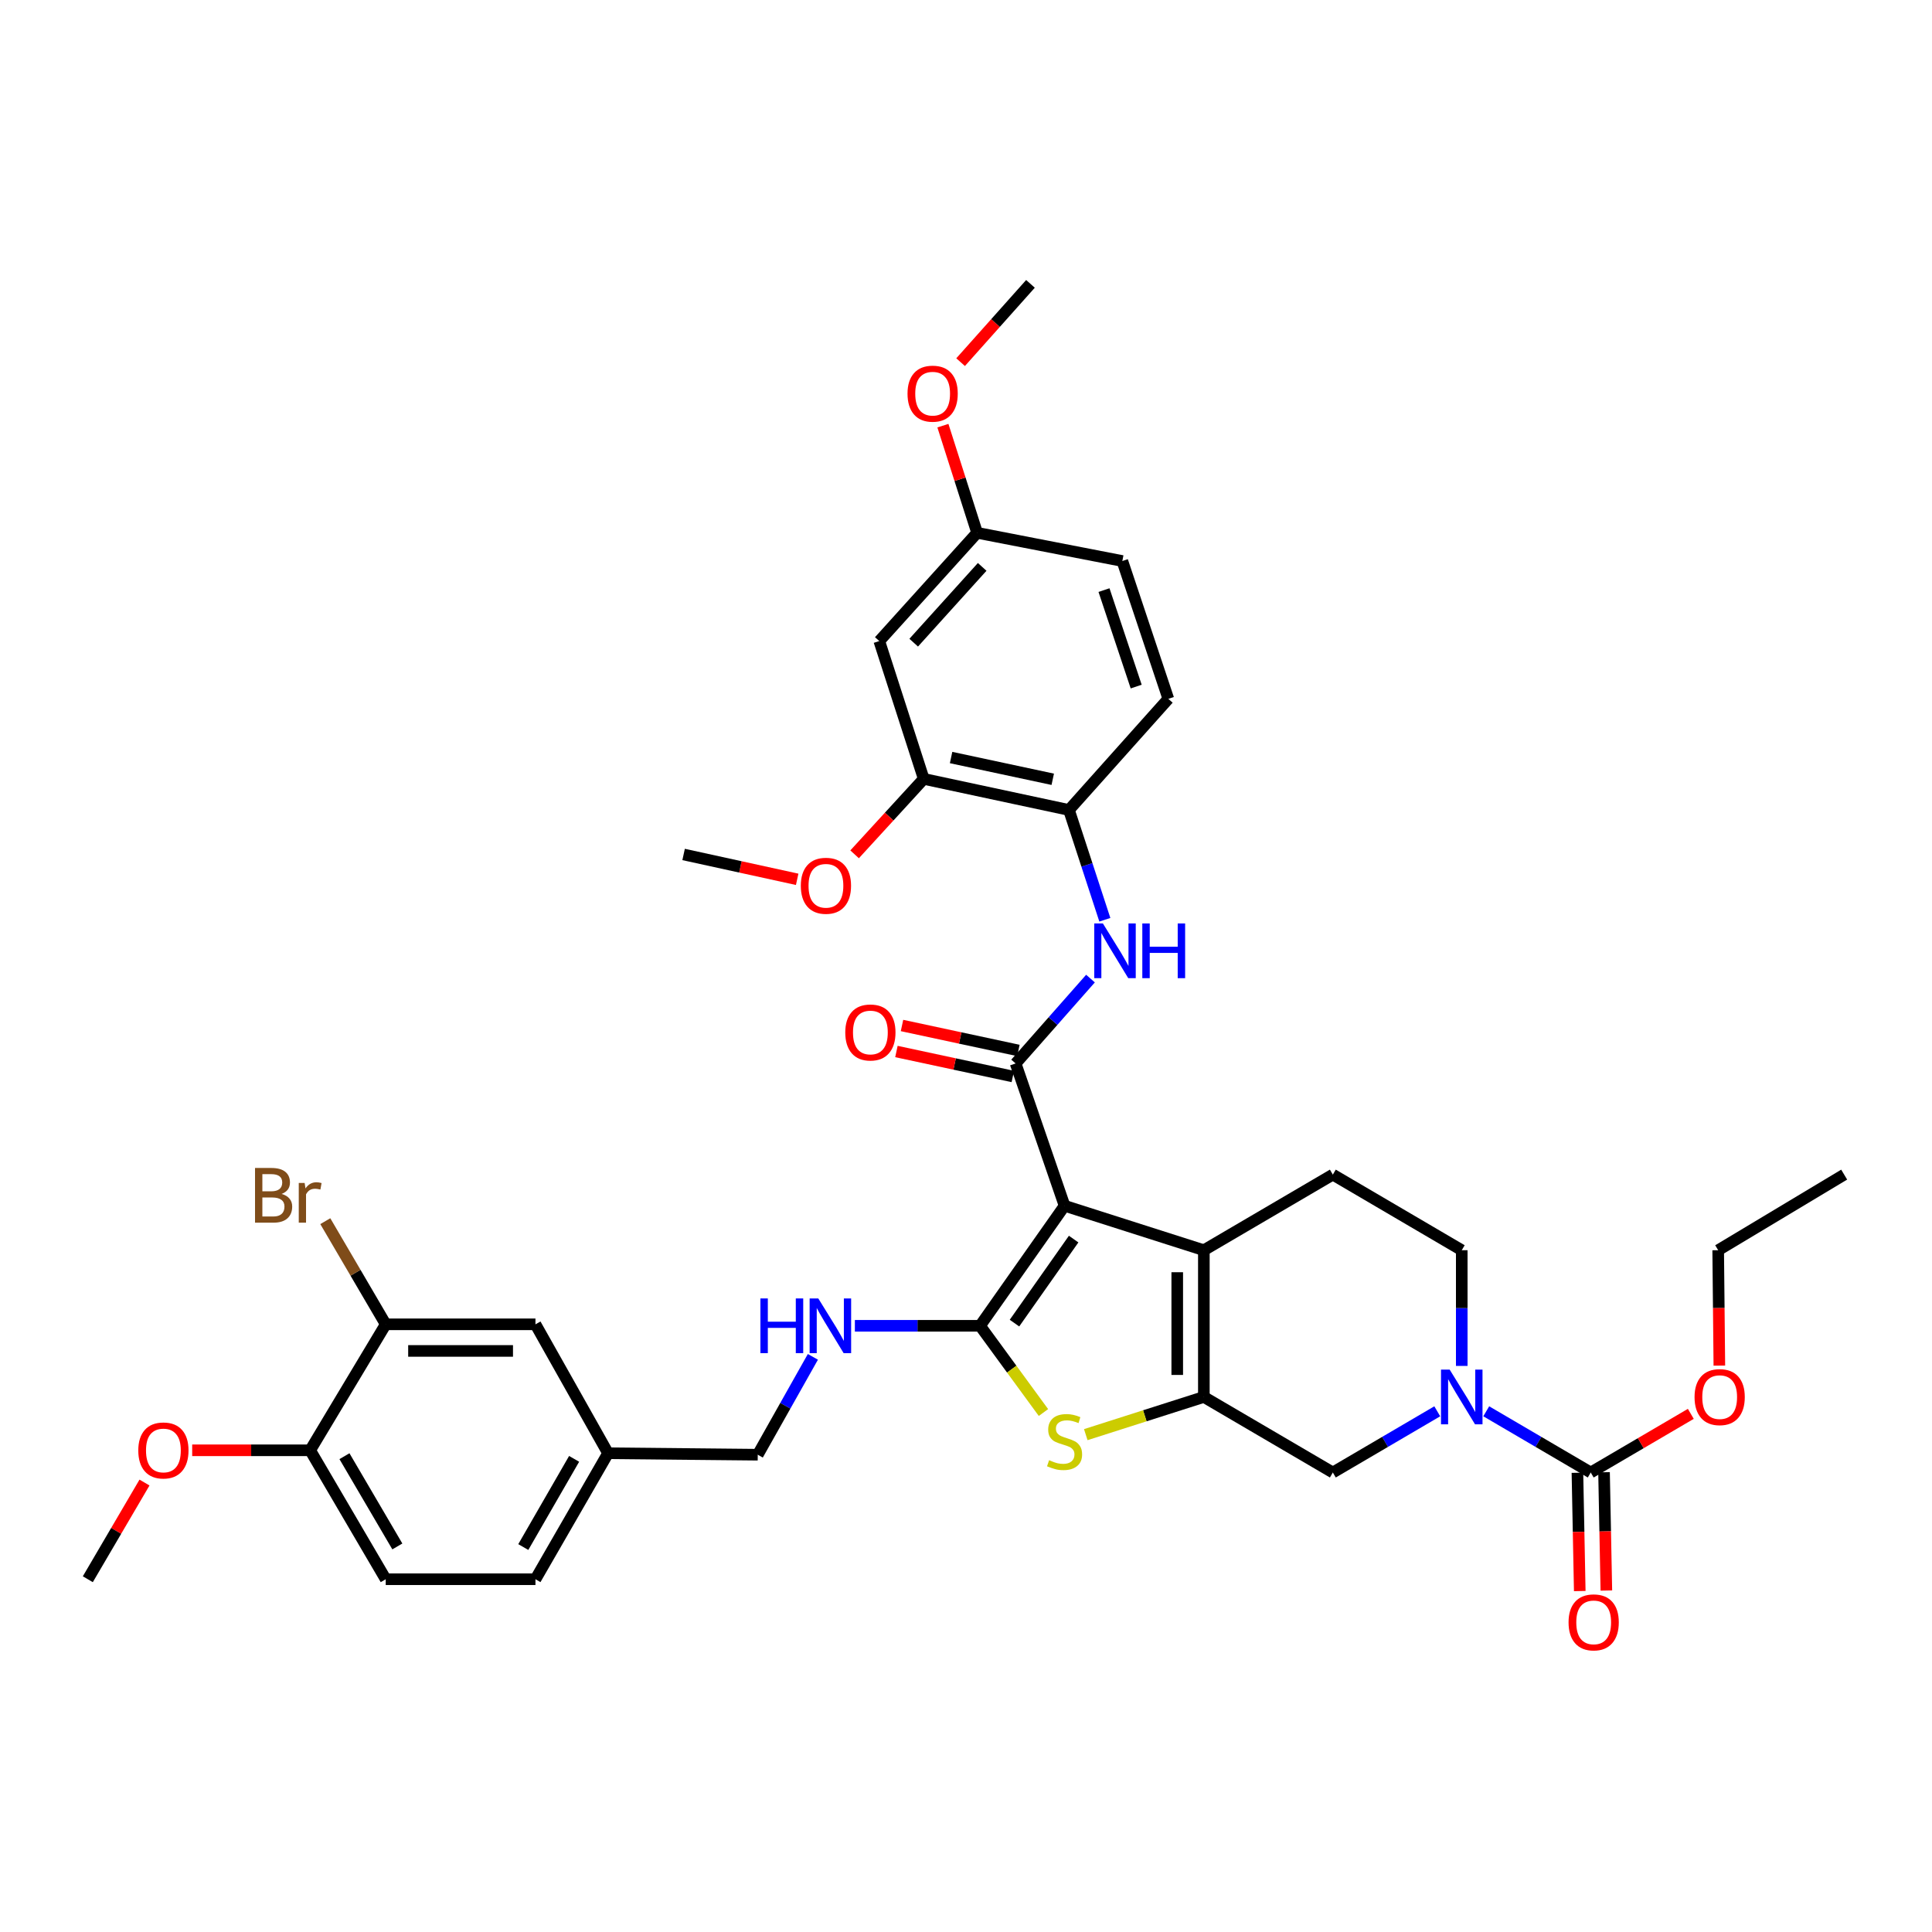 <?xml version='1.0' encoding='iso-8859-1'?>
<svg version='1.1' baseProfile='full'
              xmlns='http://www.w3.org/2000/svg'
                      xmlns:rdkit='http://www.rdkit.org/xml'
                      xmlns:xlink='http://www.w3.org/1999/xlink'
                  xml:space='preserve'
width='1000px' height='1000px' viewBox='0 0 1000 1000'>
<!-- END OF HEADER -->
<rect style='opacity:1.0;fill:#FFFFFF;stroke:none' width='1000' height='1000' x='0' y='0'> </rect>
<path class='bond-0' d='M 551.02,624.101 L 507.269,686.231' style='fill:none;fill-rule:evenodd;stroke:#000000;stroke-width:6px;stroke-linecap:butt;stroke-linejoin:miter;stroke-opacity:1' />
<path class='bond-0' d='M 555.718,641.35 L 525.092,684.842' style='fill:none;fill-rule:evenodd;stroke:#000000;stroke-width:6px;stroke-linecap:butt;stroke-linejoin:miter;stroke-opacity:1' />
<path class='bond-2' d='M 551.02,624.101 L 623.113,647.109' style='fill:none;fill-rule:evenodd;stroke:#000000;stroke-width:6px;stroke-linecap:butt;stroke-linejoin:miter;stroke-opacity:1' />
<path class='bond-3' d='M 551.02,624.101 L 525.678,550.448' style='fill:none;fill-rule:evenodd;stroke:#000000;stroke-width:6px;stroke-linecap:butt;stroke-linejoin:miter;stroke-opacity:1' />
<path class='bond-4' d='M 507.269,686.231 L 523.678,708.675' style='fill:none;fill-rule:evenodd;stroke:#000000;stroke-width:6px;stroke-linecap:butt;stroke-linejoin:miter;stroke-opacity:1' />
<path class='bond-4' d='M 523.678,708.675 L 540.087,731.119' style='fill:none;fill-rule:evenodd;stroke:#CCCC00;stroke-width:6px;stroke-linecap:butt;stroke-linejoin:miter;stroke-opacity:1' />
<path class='bond-9' d='M 507.269,686.231 L 474.875,686.231' style='fill:none;fill-rule:evenodd;stroke:#000000;stroke-width:6px;stroke-linecap:butt;stroke-linejoin:miter;stroke-opacity:1' />
<path class='bond-9' d='M 474.875,686.231 L 442.482,686.231' style='fill:none;fill-rule:evenodd;stroke:#0000FF;stroke-width:6px;stroke-linecap:butt;stroke-linejoin:miter;stroke-opacity:1' />
<path class='bond-1' d='M 623.113,723.058 L 623.113,647.109' style='fill:none;fill-rule:evenodd;stroke:#000000;stroke-width:6px;stroke-linecap:butt;stroke-linejoin:miter;stroke-opacity:1' />
<path class='bond-1' d='M 609.34,711.666 L 609.34,658.501' style='fill:none;fill-rule:evenodd;stroke:#000000;stroke-width:6px;stroke-linecap:butt;stroke-linejoin:miter;stroke-opacity:1' />
<path class='bond-8' d='M 623.113,723.058 L 689.872,762.165' style='fill:none;fill-rule:evenodd;stroke:#000000;stroke-width:6px;stroke-linecap:butt;stroke-linejoin:miter;stroke-opacity:1' />
<path class='bond-37' d='M 623.113,723.058 L 592.552,732.814' style='fill:none;fill-rule:evenodd;stroke:#000000;stroke-width:6px;stroke-linecap:butt;stroke-linejoin:miter;stroke-opacity:1' />
<path class='bond-37' d='M 592.552,732.814 L 561.992,742.571' style='fill:none;fill-rule:evenodd;stroke:#CCCC00;stroke-width:6px;stroke-linecap:butt;stroke-linejoin:miter;stroke-opacity:1' />
<path class='bond-11' d='M 623.113,647.109 L 689.872,607.979' style='fill:none;fill-rule:evenodd;stroke:#000000;stroke-width:6px;stroke-linecap:butt;stroke-linejoin:miter;stroke-opacity:1' />
<path class='bond-7' d='M 525.678,550.448 L 545.057,528.483' style='fill:none;fill-rule:evenodd;stroke:#000000;stroke-width:6px;stroke-linecap:butt;stroke-linejoin:miter;stroke-opacity:1' />
<path class='bond-7' d='M 545.057,528.483 L 564.436,506.519' style='fill:none;fill-rule:evenodd;stroke:#0000FF;stroke-width:6px;stroke-linecap:butt;stroke-linejoin:miter;stroke-opacity:1' />
<path class='bond-16' d='M 527.123,543.714 L 496.999,537.254' style='fill:none;fill-rule:evenodd;stroke:#000000;stroke-width:6px;stroke-linecap:butt;stroke-linejoin:miter;stroke-opacity:1' />
<path class='bond-16' d='M 496.999,537.254 L 466.876,530.793' style='fill:none;fill-rule:evenodd;stroke:#FF0000;stroke-width:6px;stroke-linecap:butt;stroke-linejoin:miter;stroke-opacity:1' />
<path class='bond-16' d='M 524.234,557.181 L 494.111,550.72' style='fill:none;fill-rule:evenodd;stroke:#000000;stroke-width:6px;stroke-linecap:butt;stroke-linejoin:miter;stroke-opacity:1' />
<path class='bond-16' d='M 494.111,550.72 L 463.988,544.26' style='fill:none;fill-rule:evenodd;stroke:#FF0000;stroke-width:6px;stroke-linecap:butt;stroke-linejoin:miter;stroke-opacity:1' />
<path class='bond-5' d='M 756.601,706.999 L 756.601,677.054' style='fill:none;fill-rule:evenodd;stroke:#0000FF;stroke-width:6px;stroke-linecap:butt;stroke-linejoin:miter;stroke-opacity:1' />
<path class='bond-5' d='M 756.601,677.054 L 756.601,647.109' style='fill:none;fill-rule:evenodd;stroke:#000000;stroke-width:6px;stroke-linecap:butt;stroke-linejoin:miter;stroke-opacity:1' />
<path class='bond-6' d='M 769.275,730.482 L 796.318,746.324' style='fill:none;fill-rule:evenodd;stroke:#0000FF;stroke-width:6px;stroke-linecap:butt;stroke-linejoin:miter;stroke-opacity:1' />
<path class='bond-6' d='M 796.318,746.324 L 823.36,762.165' style='fill:none;fill-rule:evenodd;stroke:#000000;stroke-width:6px;stroke-linecap:butt;stroke-linejoin:miter;stroke-opacity:1' />
<path class='bond-38' d='M 743.927,730.485 L 716.9,746.325' style='fill:none;fill-rule:evenodd;stroke:#0000FF;stroke-width:6px;stroke-linecap:butt;stroke-linejoin:miter;stroke-opacity:1' />
<path class='bond-38' d='M 716.9,746.325 L 689.872,762.165' style='fill:none;fill-rule:evenodd;stroke:#000000;stroke-width:6px;stroke-linecap:butt;stroke-linejoin:miter;stroke-opacity:1' />
<path class='bond-17' d='M 816.475,762.3 L 817.077,792.915' style='fill:none;fill-rule:evenodd;stroke:#000000;stroke-width:6px;stroke-linecap:butt;stroke-linejoin:miter;stroke-opacity:1' />
<path class='bond-17' d='M 817.077,792.915 L 817.679,823.529' style='fill:none;fill-rule:evenodd;stroke:#FF0000;stroke-width:6px;stroke-linecap:butt;stroke-linejoin:miter;stroke-opacity:1' />
<path class='bond-17' d='M 830.245,762.03 L 830.847,792.644' style='fill:none;fill-rule:evenodd;stroke:#000000;stroke-width:6px;stroke-linecap:butt;stroke-linejoin:miter;stroke-opacity:1' />
<path class='bond-17' d='M 830.847,792.644 L 831.449,823.259' style='fill:none;fill-rule:evenodd;stroke:#FF0000;stroke-width:6px;stroke-linecap:butt;stroke-linejoin:miter;stroke-opacity:1' />
<path class='bond-23' d='M 823.36,762.165 L 849.262,746.987' style='fill:none;fill-rule:evenodd;stroke:#000000;stroke-width:6px;stroke-linecap:butt;stroke-linejoin:miter;stroke-opacity:1' />
<path class='bond-23' d='M 849.262,746.987 L 875.163,731.809' style='fill:none;fill-rule:evenodd;stroke:#FF0000;stroke-width:6px;stroke-linecap:butt;stroke-linejoin:miter;stroke-opacity:1' />
<path class='bond-10' d='M 571.865,476.066 L 562.579,447.653' style='fill:none;fill-rule:evenodd;stroke:#0000FF;stroke-width:6px;stroke-linecap:butt;stroke-linejoin:miter;stroke-opacity:1' />
<path class='bond-10' d='M 562.579,447.653 L 553.293,419.24' style='fill:none;fill-rule:evenodd;stroke:#000000;stroke-width:6px;stroke-linecap:butt;stroke-linejoin:miter;stroke-opacity:1' />
<path class='bond-24' d='M 420.749,702.306 L 406.481,727.633' style='fill:none;fill-rule:evenodd;stroke:#0000FF;stroke-width:6px;stroke-linecap:butt;stroke-linejoin:miter;stroke-opacity:1' />
<path class='bond-24' d='M 406.481,727.633 L 392.213,752.96' style='fill:none;fill-rule:evenodd;stroke:#000000;stroke-width:6px;stroke-linecap:butt;stroke-linejoin:miter;stroke-opacity:1' />
<path class='bond-12' d='M 553.293,419.24 L 478.124,403.148' style='fill:none;fill-rule:evenodd;stroke:#000000;stroke-width:6px;stroke-linecap:butt;stroke-linejoin:miter;stroke-opacity:1' />
<path class='bond-12' d='M 544.9,403.358 L 492.283,392.095' style='fill:none;fill-rule:evenodd;stroke:#000000;stroke-width:6px;stroke-linecap:butt;stroke-linejoin:miter;stroke-opacity:1' />
<path class='bond-20' d='M 553.293,419.24 L 604.726,361.716' style='fill:none;fill-rule:evenodd;stroke:#000000;stroke-width:6px;stroke-linecap:butt;stroke-linejoin:miter;stroke-opacity:1' />
<path class='bond-15' d='M 689.872,607.979 L 756.601,647.109' style='fill:none;fill-rule:evenodd;stroke:#000000;stroke-width:6px;stroke-linecap:butt;stroke-linejoin:miter;stroke-opacity:1' />
<path class='bond-14' d='M 478.124,403.148 L 455.116,331.813' style='fill:none;fill-rule:evenodd;stroke:#000000;stroke-width:6px;stroke-linecap:butt;stroke-linejoin:miter;stroke-opacity:1' />
<path class='bond-28' d='M 478.124,403.148 L 460.232,422.674' style='fill:none;fill-rule:evenodd;stroke:#000000;stroke-width:6px;stroke-linecap:butt;stroke-linejoin:miter;stroke-opacity:1' />
<path class='bond-28' d='M 460.232,422.674 L 442.341,442.199' style='fill:none;fill-rule:evenodd;stroke:#FF0000;stroke-width:6px;stroke-linecap:butt;stroke-linejoin:miter;stroke-opacity:1' />
<path class='bond-13' d='M 199.648,685.466 L 277.15,685.466' style='fill:none;fill-rule:evenodd;stroke:#000000;stroke-width:6px;stroke-linecap:butt;stroke-linejoin:miter;stroke-opacity:1' />
<path class='bond-13' d='M 211.273,699.239 L 265.525,699.239' style='fill:none;fill-rule:evenodd;stroke:#000000;stroke-width:6px;stroke-linecap:butt;stroke-linejoin:miter;stroke-opacity:1' />
<path class='bond-26' d='M 199.648,685.466 L 184.012,658.77' style='fill:none;fill-rule:evenodd;stroke:#000000;stroke-width:6px;stroke-linecap:butt;stroke-linejoin:miter;stroke-opacity:1' />
<path class='bond-26' d='M 184.012,658.77 L 168.375,632.075' style='fill:none;fill-rule:evenodd;stroke:#7F4C19;stroke-width:6px;stroke-linecap:butt;stroke-linejoin:miter;stroke-opacity:1' />
<path class='bond-40' d='M 199.648,685.466 L 160.541,750.672' style='fill:none;fill-rule:evenodd;stroke:#000000;stroke-width:6px;stroke-linecap:butt;stroke-linejoin:miter;stroke-opacity:1' />
<path class='bond-39' d='M 455.116,331.813 L 505.754,275.782' style='fill:none;fill-rule:evenodd;stroke:#000000;stroke-width:6px;stroke-linecap:butt;stroke-linejoin:miter;stroke-opacity:1' />
<path class='bond-39' d='M 472.93,332.643 L 508.376,293.421' style='fill:none;fill-rule:evenodd;stroke:#000000;stroke-width:6px;stroke-linecap:butt;stroke-linejoin:miter;stroke-opacity:1' />
<path class='bond-18' d='M 160.541,750.672 L 199.648,817.409' style='fill:none;fill-rule:evenodd;stroke:#000000;stroke-width:6px;stroke-linecap:butt;stroke-linejoin:miter;stroke-opacity:1' />
<path class='bond-18' d='M 178.29,753.72 L 205.665,800.435' style='fill:none;fill-rule:evenodd;stroke:#000000;stroke-width:6px;stroke-linecap:butt;stroke-linejoin:miter;stroke-opacity:1' />
<path class='bond-30' d='M 160.541,750.672 L 130.008,750.672' style='fill:none;fill-rule:evenodd;stroke:#000000;stroke-width:6px;stroke-linecap:butt;stroke-linejoin:miter;stroke-opacity:1' />
<path class='bond-30' d='M 130.008,750.672 L 99.476,750.672' style='fill:none;fill-rule:evenodd;stroke:#FF0000;stroke-width:6px;stroke-linecap:butt;stroke-linejoin:miter;stroke-opacity:1' />
<path class='bond-19' d='M 277.15,685.466 L 314.734,752.195' style='fill:none;fill-rule:evenodd;stroke:#000000;stroke-width:6px;stroke-linecap:butt;stroke-linejoin:miter;stroke-opacity:1' />
<path class='bond-27' d='M 604.726,361.716 L 580.922,290.381' style='fill:none;fill-rule:evenodd;stroke:#000000;stroke-width:6px;stroke-linecap:butt;stroke-linejoin:miter;stroke-opacity:1' />
<path class='bond-27' d='M 588.091,355.375 L 571.428,305.44' style='fill:none;fill-rule:evenodd;stroke:#000000;stroke-width:6px;stroke-linecap:butt;stroke-linejoin:miter;stroke-opacity:1' />
<path class='bond-21' d='M 199.648,817.409 L 277.15,817.409' style='fill:none;fill-rule:evenodd;stroke:#000000;stroke-width:6px;stroke-linecap:butt;stroke-linejoin:miter;stroke-opacity:1' />
<path class='bond-22' d='M 505.754,275.782 L 580.922,290.381' style='fill:none;fill-rule:evenodd;stroke:#000000;stroke-width:6px;stroke-linecap:butt;stroke-linejoin:miter;stroke-opacity:1' />
<path class='bond-31' d='M 505.754,275.782 L 496.901,248.054' style='fill:none;fill-rule:evenodd;stroke:#000000;stroke-width:6px;stroke-linecap:butt;stroke-linejoin:miter;stroke-opacity:1' />
<path class='bond-31' d='M 496.901,248.054 L 488.047,220.326' style='fill:none;fill-rule:evenodd;stroke:#FF0000;stroke-width:6px;stroke-linecap:butt;stroke-linejoin:miter;stroke-opacity:1' />
<path class='bond-32' d='M 889.933,706.839 L 889.633,676.974' style='fill:none;fill-rule:evenodd;stroke:#FF0000;stroke-width:6px;stroke-linecap:butt;stroke-linejoin:miter;stroke-opacity:1' />
<path class='bond-32' d='M 889.633,676.974 L 889.332,647.109' style='fill:none;fill-rule:evenodd;stroke:#000000;stroke-width:6px;stroke-linecap:butt;stroke-linejoin:miter;stroke-opacity:1' />
<path class='bond-25' d='M 392.213,752.96 L 314.734,752.195' style='fill:none;fill-rule:evenodd;stroke:#000000;stroke-width:6px;stroke-linecap:butt;stroke-linejoin:miter;stroke-opacity:1' />
<path class='bond-29' d='M 314.734,752.195 L 277.15,817.409' style='fill:none;fill-rule:evenodd;stroke:#000000;stroke-width:6px;stroke-linecap:butt;stroke-linejoin:miter;stroke-opacity:1' />
<path class='bond-29' d='M 297.164,755.1 L 270.855,800.75' style='fill:none;fill-rule:evenodd;stroke:#000000;stroke-width:6px;stroke-linecap:butt;stroke-linejoin:miter;stroke-opacity:1' />
<path class='bond-33' d='M 412.617,455.135 L 383.225,448.703' style='fill:none;fill-rule:evenodd;stroke:#FF0000;stroke-width:6px;stroke-linecap:butt;stroke-linejoin:miter;stroke-opacity:1' />
<path class='bond-33' d='M 383.225,448.703 L 353.833,442.271' style='fill:none;fill-rule:evenodd;stroke:#000000;stroke-width:6px;stroke-linecap:butt;stroke-linejoin:miter;stroke-opacity:1' />
<path class='bond-34' d='M 74.79,767.366 L 60.123,792.388' style='fill:none;fill-rule:evenodd;stroke:#FF0000;stroke-width:6px;stroke-linecap:butt;stroke-linejoin:miter;stroke-opacity:1' />
<path class='bond-34' d='M 60.123,792.388 L 45.455,817.409' style='fill:none;fill-rule:evenodd;stroke:#000000;stroke-width:6px;stroke-linecap:butt;stroke-linejoin:miter;stroke-opacity:1' />
<path class='bond-35' d='M 497.206,187.452 L 515.287,167.191' style='fill:none;fill-rule:evenodd;stroke:#FF0000;stroke-width:6px;stroke-linecap:butt;stroke-linejoin:miter;stroke-opacity:1' />
<path class='bond-35' d='M 515.287,167.191 L 533.368,146.93' style='fill:none;fill-rule:evenodd;stroke:#000000;stroke-width:6px;stroke-linecap:butt;stroke-linejoin:miter;stroke-opacity:1' />
<path class='bond-36' d='M 889.332,647.109 L 954.545,607.979' style='fill:none;fill-rule:evenodd;stroke:#000000;stroke-width:6px;stroke-linecap:butt;stroke-linejoin:miter;stroke-opacity:1' />
<path  class='atom-5' d='M 543.02 755.794
Q 543.34 755.914, 544.66 756.474
Q 545.98 757.034, 547.42 757.394
Q 548.9 757.714, 550.34 757.714
Q 553.02 757.714, 554.58 756.434
Q 556.14 755.114, 556.14 752.834
Q 556.14 751.274, 555.34 750.314
Q 554.58 749.354, 553.38 748.834
Q 552.18 748.314, 550.18 747.714
Q 547.66 746.954, 546.14 746.234
Q 544.66 745.514, 543.58 743.994
Q 542.54 742.474, 542.54 739.914
Q 542.54 736.354, 544.94 734.154
Q 547.38 731.954, 552.18 731.954
Q 555.46 731.954, 559.18 733.514
L 558.26 736.594
Q 554.86 735.194, 552.3 735.194
Q 549.54 735.194, 548.02 736.354
Q 546.5 737.474, 546.54 739.434
Q 546.54 740.954, 547.3 741.874
Q 548.1 742.794, 549.22 743.314
Q 550.38 743.834, 552.3 744.434
Q 554.86 745.234, 556.38 746.034
Q 557.9 746.834, 558.98 748.474
Q 560.1 750.074, 560.1 752.834
Q 560.1 756.754, 557.46 758.874
Q 554.86 760.954, 550.5 760.954
Q 547.98 760.954, 546.06 760.394
Q 544.18 759.874, 541.94 758.954
L 543.02 755.794
' fill='#CCCC00'/>
<path  class='atom-6' d='M 750.341 708.898
L 759.621 723.898
Q 760.541 725.378, 762.021 728.058
Q 763.501 730.738, 763.581 730.898
L 763.581 708.898
L 767.341 708.898
L 767.341 737.218
L 763.461 737.218
L 753.501 720.818
Q 752.341 718.898, 751.101 716.698
Q 749.901 714.498, 749.541 713.818
L 749.541 737.218
L 745.861 737.218
L 745.861 708.898
L 750.341 708.898
' fill='#0000FF'/>
<path  class='atom-8' d='M 570.86 477.983
L 580.14 492.983
Q 581.06 494.463, 582.54 497.143
Q 584.02 499.823, 584.1 499.983
L 584.1 477.983
L 587.86 477.983
L 587.86 506.303
L 583.98 506.303
L 574.02 489.903
Q 572.86 487.983, 571.62 485.783
Q 570.42 483.583, 570.06 482.903
L 570.06 506.303
L 566.38 506.303
L 566.38 477.983
L 570.86 477.983
' fill='#0000FF'/>
<path  class='atom-8' d='M 591.26 477.983
L 595.1 477.983
L 595.1 490.023
L 609.58 490.023
L 609.58 477.983
L 613.42 477.983
L 613.42 506.303
L 609.58 506.303
L 609.58 493.223
L 595.1 493.223
L 595.1 506.303
L 591.26 506.303
L 591.26 477.983
' fill='#0000FF'/>
<path  class='atom-10' d='M 393.585 672.071
L 397.425 672.071
L 397.425 684.111
L 411.905 684.111
L 411.905 672.071
L 415.745 672.071
L 415.745 700.391
L 411.905 700.391
L 411.905 687.311
L 397.425 687.311
L 397.425 700.391
L 393.585 700.391
L 393.585 672.071
' fill='#0000FF'/>
<path  class='atom-10' d='M 423.545 672.071
L 432.825 687.071
Q 433.745 688.551, 435.225 691.231
Q 436.705 693.911, 436.785 694.071
L 436.785 672.071
L 440.545 672.071
L 440.545 700.391
L 436.665 700.391
L 426.705 683.991
Q 425.545 682.071, 424.305 679.871
Q 423.105 677.671, 422.745 676.991
L 422.745 700.391
L 419.065 700.391
L 419.065 672.071
L 423.545 672.071
' fill='#0000FF'/>
<path  class='atom-17' d='M 437.51 534.406
Q 437.51 527.606, 440.87 523.806
Q 444.23 520.006, 450.51 520.006
Q 456.79 520.006, 460.15 523.806
Q 463.51 527.606, 463.51 534.406
Q 463.51 541.286, 460.11 545.206
Q 456.71 549.086, 450.51 549.086
Q 444.27 549.086, 440.87 545.206
Q 437.51 541.326, 437.51 534.406
M 450.51 545.886
Q 454.83 545.886, 457.15 543.006
Q 459.51 540.086, 459.51 534.406
Q 459.51 528.846, 457.15 526.046
Q 454.83 523.206, 450.51 523.206
Q 446.19 523.206, 443.83 526.006
Q 441.51 528.806, 441.51 534.406
Q 441.51 540.126, 443.83 543.006
Q 446.19 545.886, 450.51 545.886
' fill='#FF0000'/>
<path  class='atom-18' d='M 811.883 839.732
Q 811.883 832.932, 815.243 829.132
Q 818.603 825.332, 824.883 825.332
Q 831.163 825.332, 834.523 829.132
Q 837.883 832.932, 837.883 839.732
Q 837.883 846.612, 834.483 850.532
Q 831.083 854.412, 824.883 854.412
Q 818.643 854.412, 815.243 850.532
Q 811.883 846.652, 811.883 839.732
M 824.883 851.212
Q 829.203 851.212, 831.523 848.332
Q 833.883 845.412, 833.883 839.732
Q 833.883 834.172, 831.523 831.372
Q 829.203 828.532, 824.883 828.532
Q 820.563 828.532, 818.203 831.332
Q 815.883 834.132, 815.883 839.732
Q 815.883 845.452, 818.203 848.332
Q 820.563 851.212, 824.883 851.212
' fill='#FF0000'/>
<path  class='atom-24' d='M 877.097 723.138
Q 877.097 716.338, 880.457 712.538
Q 883.817 708.738, 890.097 708.738
Q 896.377 708.738, 899.737 712.538
Q 903.097 716.338, 903.097 723.138
Q 903.097 730.018, 899.697 733.938
Q 896.297 737.818, 890.097 737.818
Q 883.857 737.818, 880.457 733.938
Q 877.097 730.058, 877.097 723.138
M 890.097 734.618
Q 894.417 734.618, 896.737 731.738
Q 899.097 728.818, 899.097 723.138
Q 899.097 717.578, 896.737 714.778
Q 894.417 711.938, 890.097 711.938
Q 885.777 711.938, 883.417 714.738
Q 881.097 717.538, 881.097 723.138
Q 881.097 728.858, 883.417 731.738
Q 885.777 734.618, 890.097 734.618
' fill='#FF0000'/>
<path  class='atom-27' d='M 145.761 617.979
Q 148.481 618.739, 149.841 620.419
Q 151.241 622.059, 151.241 624.499
Q 151.241 628.419, 148.721 630.659
Q 146.241 632.859, 141.521 632.859
L 132.001 632.859
L 132.001 604.539
L 140.361 604.539
Q 145.201 604.539, 147.641 606.499
Q 150.081 608.459, 150.081 612.059
Q 150.081 616.339, 145.761 617.979
M 135.801 607.739
L 135.801 616.619
L 140.361 616.619
Q 143.161 616.619, 144.601 615.499
Q 146.081 614.339, 146.081 612.059
Q 146.081 607.739, 140.361 607.739
L 135.801 607.739
M 141.521 629.659
Q 144.281 629.659, 145.761 628.339
Q 147.241 627.019, 147.241 624.499
Q 147.241 622.179, 145.601 621.019
Q 144.001 619.819, 140.921 619.819
L 135.801 619.819
L 135.801 629.659
L 141.521 629.659
' fill='#7F4C19'/>
<path  class='atom-27' d='M 157.681 612.299
L 158.121 615.139
Q 160.281 611.939, 163.801 611.939
Q 164.921 611.939, 166.441 612.339
L 165.841 615.699
Q 164.121 615.299, 163.161 615.299
Q 161.481 615.299, 160.361 615.979
Q 159.281 616.619, 158.401 618.179
L 158.401 632.859
L 154.641 632.859
L 154.641 612.299
L 157.681 612.299
' fill='#7F4C19'/>
<path  class='atom-29' d='M 414.502 458.472
Q 414.502 451.672, 417.862 447.872
Q 421.222 444.072, 427.502 444.072
Q 433.782 444.072, 437.142 447.872
Q 440.502 451.672, 440.502 458.472
Q 440.502 465.352, 437.102 469.272
Q 433.702 473.152, 427.502 473.152
Q 421.262 473.152, 417.862 469.272
Q 414.502 465.392, 414.502 458.472
M 427.502 469.952
Q 431.822 469.952, 434.142 467.072
Q 436.502 464.152, 436.502 458.472
Q 436.502 452.912, 434.142 450.112
Q 431.822 447.272, 427.502 447.272
Q 423.182 447.272, 420.822 450.072
Q 418.502 452.872, 418.502 458.472
Q 418.502 464.192, 420.822 467.072
Q 423.182 469.952, 427.502 469.952
' fill='#FF0000'/>
<path  class='atom-31' d='M 71.577 750.752
Q 71.577 743.952, 74.937 740.152
Q 78.297 736.352, 84.577 736.352
Q 90.857 736.352, 94.217 740.152
Q 97.577 743.952, 97.577 750.752
Q 97.577 757.632, 94.177 761.552
Q 90.777 765.432, 84.577 765.432
Q 78.337 765.432, 74.937 761.552
Q 71.577 757.672, 71.577 750.752
M 84.577 762.232
Q 88.897 762.232, 91.217 759.352
Q 93.577 756.432, 93.577 750.752
Q 93.577 745.192, 91.217 742.392
Q 88.897 739.552, 84.577 739.552
Q 80.257 739.552, 77.897 742.352
Q 75.577 745.152, 75.577 750.752
Q 75.577 756.472, 77.897 759.352
Q 80.257 762.232, 84.577 762.232
' fill='#FF0000'/>
<path  class='atom-32' d='M 469.731 203.754
Q 469.731 196.954, 473.091 193.154
Q 476.451 189.354, 482.731 189.354
Q 489.011 189.354, 492.371 193.154
Q 495.731 196.954, 495.731 203.754
Q 495.731 210.634, 492.331 214.554
Q 488.931 218.434, 482.731 218.434
Q 476.491 218.434, 473.091 214.554
Q 469.731 210.674, 469.731 203.754
M 482.731 215.234
Q 487.051 215.234, 489.371 212.354
Q 491.731 209.434, 491.731 203.754
Q 491.731 198.194, 489.371 195.394
Q 487.051 192.554, 482.731 192.554
Q 478.411 192.554, 476.051 195.354
Q 473.731 198.154, 473.731 203.754
Q 473.731 209.474, 476.051 212.354
Q 478.411 215.234, 482.731 215.234
' fill='#FF0000'/>
</svg>
